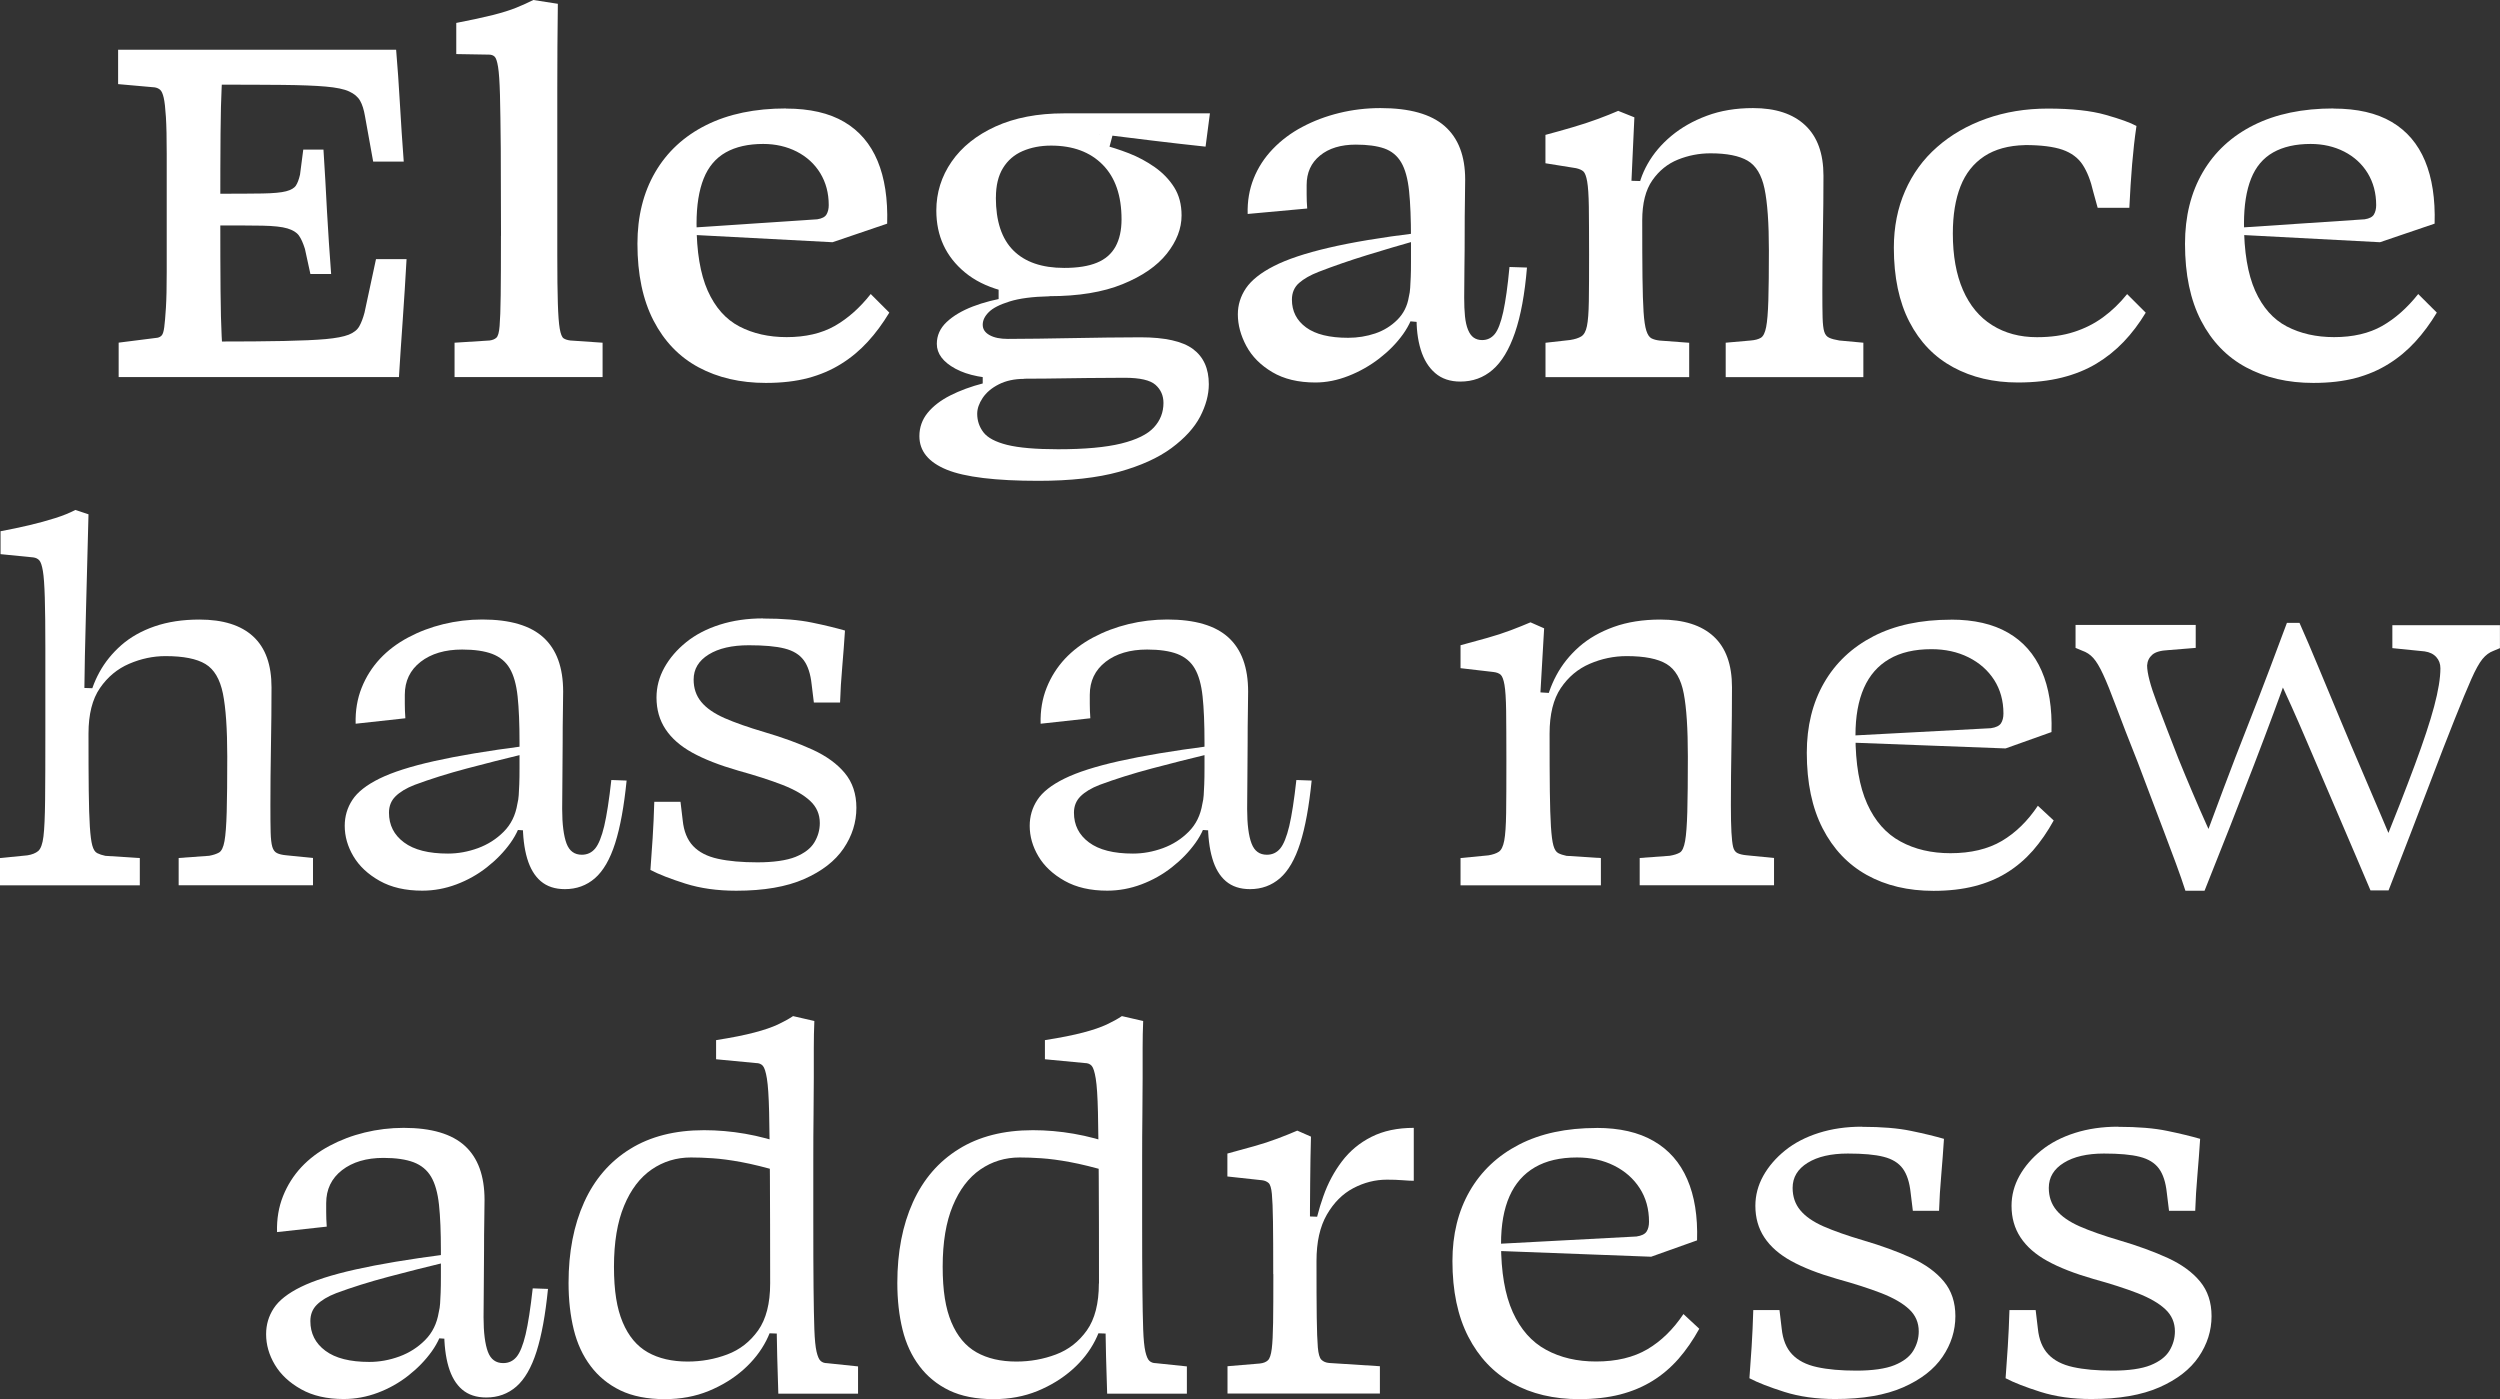 <svg width="327" height="183" viewBox="0 0 327 183" fill="none" xmlns="http://www.w3.org/2000/svg">
<rect x="0" y="0" width="327" height="183" fill="#333333" stroke="none"/>
<g clip-path="url(#clip0_11197_203)">
<path d="M29.24 49.1L28.237 44.673C31.857 44.673 34.819 44.65 37.131 44.601C39.443 44.553 41.265 44.473 42.598 44.353C43.93 44.233 44.934 44.04 45.6 43.783C46.266 43.519 46.732 43.15 46.997 42.677C47.262 42.204 47.487 41.61 47.679 40.889L49.18 33.896H53.178C53.034 36.51 52.865 39.157 52.68 41.819C52.488 44.481 52.327 46.983 52.183 49.316H15.521V44.818L20.594 44.176C20.835 44.128 21.02 44.024 21.164 43.856C21.309 43.687 21.413 43.334 21.485 42.789C21.558 42.244 21.63 41.394 21.702 40.255C21.774 39.116 21.807 37.545 21.807 35.548V20.136C21.807 18.091 21.774 16.487 21.702 15.316C21.63 14.153 21.534 13.303 21.413 12.782C21.293 12.261 21.14 11.916 20.948 11.748C20.755 11.579 20.522 11.475 20.233 11.427L15.449 11.002V6.503H51.813C52.006 8.741 52.167 11.106 52.311 13.608C52.456 16.102 52.616 18.62 52.809 21.138H48.811L47.743 15.212C47.599 14.354 47.39 13.68 47.101 13.175C46.812 12.67 46.339 12.269 45.672 11.964C45.006 11.652 43.978 11.443 42.598 11.323C41.217 11.203 39.339 11.13 36.955 11.106C34.57 11.082 31.568 11.074 27.956 11.074L29.24 6.72C29.192 7.241 29.16 7.827 29.136 8.468C29.112 9.11 29.064 10.112 28.991 11.467C28.919 12.822 28.871 14.819 28.847 17.465C28.823 20.104 28.815 23.688 28.815 28.203C28.815 32.244 28.823 35.532 28.847 38.05C28.871 40.576 28.919 42.532 28.991 43.936C29.064 45.339 29.12 46.414 29.168 47.151C29.216 47.889 29.24 48.547 29.24 49.116V49.1ZM28.381 29.478V25.34C30.902 25.34 32.885 25.332 34.313 25.308C35.742 25.284 36.778 25.188 37.42 25.019C38.062 24.851 38.488 24.602 38.705 24.273C38.921 23.945 39.098 23.463 39.242 22.846L39.668 19.566H42.309C42.405 20.945 42.485 22.317 42.558 23.672C42.63 25.027 42.702 26.374 42.774 27.706C42.847 29.037 42.927 30.392 43.023 31.771C43.12 33.15 43.216 34.505 43.312 35.837H40.599L39.885 32.557C39.644 31.795 39.387 31.21 39.098 30.809C38.809 30.408 38.311 30.095 37.597 29.879C36.882 29.662 35.798 29.55 34.346 29.518C32.893 29.494 30.902 29.486 28.381 29.486V29.478Z" fill="white"/>
<path d="M65.532 30.833C65.532 26.174 65.516 22.349 65.5 19.382C65.476 16.407 65.436 14.073 65.396 12.389C65.348 10.697 65.267 9.486 65.147 8.749C65.027 8.011 64.874 7.562 64.681 7.393C64.489 7.225 64.256 7.145 63.967 7.145L59.68 7.073V2.999C61.631 2.622 63.228 2.277 64.465 1.965C65.701 1.652 66.728 1.331 67.539 1.002C68.35 0.674 69.088 0.337 69.755 0L72.966 0.497C72.918 4.258 72.894 7.947 72.894 11.555V33.327C72.894 36.037 72.918 38.154 72.966 39.678C73.014 41.201 73.094 42.308 73.215 42.998C73.335 43.687 73.504 44.104 73.712 44.248C73.929 44.393 74.226 44.489 74.603 44.537L78.818 44.826V49.324H59.456V44.826L64.031 44.537C64.409 44.489 64.713 44.369 64.922 44.176C65.139 43.984 65.284 43.479 65.348 42.645C65.42 41.811 65.468 40.471 65.492 38.611C65.516 36.759 65.524 34.161 65.524 30.833H65.532Z" fill="white"/>
<path d="M102.82 14.202C105.919 14.202 108.455 14.787 110.43 15.95C112.405 17.113 113.858 18.82 114.789 21.05C115.72 23.287 116.138 26.021 116.041 29.253L108.897 31.683L89.824 30.68V29.823L106.898 28.684C107.516 28.587 107.926 28.371 108.11 28.042C108.303 27.713 108.399 27.305 108.399 26.831C108.399 25.26 108.03 23.872 107.291 22.654C106.553 21.443 105.525 20.505 104.217 19.831C102.908 19.165 101.439 18.828 99.826 18.828C97.875 18.828 96.237 19.197 94.929 19.935C93.621 20.673 92.657 21.811 92.039 23.359C91.421 24.907 91.108 26.872 91.108 29.245C91.108 32.91 91.598 35.837 92.569 38.026C93.548 40.215 94.929 41.771 96.711 42.701C98.501 43.631 100.556 44.096 102.892 44.096C105.365 44.096 107.468 43.607 109.178 42.637C110.896 41.658 112.461 40.271 113.89 38.459L116.322 40.889C115.463 42.316 114.524 43.591 113.497 44.706C112.469 45.828 111.321 46.791 110.029 47.592C108.744 48.402 107.299 49.02 105.71 49.445C104.112 49.87 102.266 50.086 100.171 50.086C96.84 50.086 93.909 49.405 91.381 48.05C88.852 46.694 86.894 44.657 85.489 41.947C84.084 39.237 83.377 35.885 83.377 31.883C83.377 28.315 84.148 25.195 85.697 22.533C87.247 19.871 89.47 17.81 92.376 16.359C95.282 14.907 98.758 14.185 102.804 14.185L102.82 14.202Z" fill="white"/>
<path d="M137.114 38.395L137.258 38.756C135.067 38.804 133.325 39.028 132.04 39.437C130.756 39.838 129.849 40.303 129.327 40.833C128.805 41.354 128.54 41.899 128.54 42.476C128.54 43.054 128.837 43.503 129.431 43.832C130.025 44.168 130.828 44.329 131.823 44.329C133.011 44.329 134.336 44.321 135.789 44.297C137.242 44.273 138.727 44.249 140.252 44.224C141.778 44.2 143.303 44.176 144.828 44.152C146.353 44.128 147.806 44.12 149.187 44.12C152.374 44.12 154.662 44.633 156.042 45.652C157.423 46.678 158.113 48.21 158.113 50.255C158.113 51.634 157.728 53.045 156.974 54.505C156.211 55.956 154.959 57.328 153.225 58.611C151.483 59.894 149.203 60.928 146.369 61.714C143.536 62.5 140.019 62.893 135.829 62.893C130.21 62.893 126.204 62.404 123.828 61.433C121.444 60.455 120.256 58.995 120.256 57.047C120.256 55.908 120.617 54.89 121.323 54.016C122.038 53.134 123.025 52.372 124.286 51.73C125.546 51.089 126.999 50.551 128.645 50.127C130.29 49.702 131.992 49.341 133.75 49.06L133.967 49.557C132.682 49.557 131.575 49.798 130.643 50.271C129.712 50.744 129.014 51.337 128.532 52.051C128.059 52.765 127.818 53.454 127.818 54.12C127.818 55.026 128.091 55.836 128.636 56.55C129.182 57.263 130.218 57.809 131.743 58.194C133.268 58.57 135.484 58.763 138.39 58.763C141.866 58.763 144.619 58.514 146.642 58.017C148.665 57.52 150.094 56.814 150.929 55.908C151.764 55.002 152.181 53.935 152.181 52.701C152.181 51.746 151.836 50.96 151.146 50.343C150.455 49.725 149.107 49.413 147.108 49.413C145.679 49.413 144.057 49.421 142.251 49.445C140.445 49.469 138.631 49.493 136.825 49.517C135.018 49.541 133.349 49.549 131.823 49.549C128.869 49.549 126.581 49.108 124.968 48.226C123.346 47.344 122.536 46.261 122.536 44.978C122.536 43.888 122.961 42.934 123.82 42.124C124.679 41.314 125.819 40.64 127.248 40.087C128.677 39.541 130.25 39.133 131.96 38.876C133.678 38.611 135.388 38.459 137.106 38.411L137.114 38.395ZM143.833 17.554L145.615 17.337L144.972 19.767L144.114 18.909C145.253 19.198 146.433 19.574 147.654 20.047C148.866 20.521 149.998 21.13 151.049 21.868C152.093 22.605 152.944 23.488 153.586 24.506C154.228 25.532 154.549 26.751 154.549 28.179C154.549 29.895 153.907 31.555 152.623 33.175C151.338 34.794 149.404 36.125 146.835 37.168C144.266 38.218 141.071 38.74 137.258 38.74C132.401 38.74 128.717 37.705 126.22 35.636C123.716 33.567 122.471 30.865 122.471 27.537C122.471 25.204 123.138 23.079 124.47 21.146C125.803 19.221 127.721 17.682 130.218 16.543C132.722 15.405 135.709 14.827 139.185 14.827H158.258L157.688 19.181C155.448 18.941 153.152 18.684 150.792 18.396C148.432 18.107 146.112 17.826 143.825 17.538L143.833 17.554ZM128.54 50.455V48.739L133.044 48.667V49.309L128.54 50.447V50.455ZM130.258 25.837C130.258 28.932 131.021 31.234 132.546 32.758C134.071 34.281 136.287 35.043 139.193 35.043C140.959 35.043 142.38 34.818 143.479 34.361C144.579 33.912 145.382 33.206 145.912 32.252C146.433 31.298 146.698 30.111 146.698 28.684C146.698 25.589 145.88 23.215 144.234 21.547C142.588 19.879 140.341 19.045 137.483 19.045C136.102 19.045 134.866 19.286 133.766 19.759C132.666 20.232 131.815 20.97 131.197 21.972C130.579 22.974 130.266 24.257 130.266 25.829L130.258 25.837ZM130.619 39.469V37.04L135.331 37.753V38.684L130.619 39.469Z" fill="white"/>
<path d="M185.27 41.177L186.202 42.18L183.697 41.963L185.126 40.039C184.885 41.322 184.347 42.548 183.52 43.711C182.686 44.874 181.65 45.932 180.414 46.887C179.178 47.841 177.829 48.603 176.376 49.172C174.923 49.742 173.486 50.03 172.057 50.03C169.818 50.03 167.939 49.581 166.414 48.675C164.889 47.769 163.757 46.63 163.018 45.251C162.28 43.872 161.91 42.492 161.91 41.113C161.91 39.878 162.272 38.731 162.978 37.689C163.693 36.647 164.905 35.676 166.623 34.802C168.34 33.92 170.717 33.126 173.767 32.413C176.818 31.699 180.647 31.057 185.27 30.488L185.415 31.418C183.223 32.036 181.008 32.693 178.768 33.383C176.529 34.072 174.433 34.802 172.483 35.556C171.383 35.981 170.532 36.47 169.914 37.016C169.296 37.561 168.983 38.291 168.983 39.189C168.983 40.712 169.601 41.923 170.837 42.829C172.073 43.735 173.912 44.184 176.336 44.184C177.572 44.184 178.752 43.992 179.876 43.615C180.992 43.238 181.963 42.637 182.774 41.827C183.585 41.017 184.082 40.023 184.275 38.828C184.371 38.451 184.428 38.058 184.452 37.649C184.476 37.248 184.5 36.783 184.524 36.254C184.548 35.732 184.556 35.067 184.556 34.257V31.186C184.556 28.668 184.476 26.591 184.307 24.979C184.139 23.359 183.793 22.116 183.272 21.234C182.75 20.352 182.011 19.751 181.056 19.414C180.101 19.085 178.865 18.917 177.339 18.917C175.389 18.917 173.823 19.39 172.659 20.344C171.487 21.298 170.909 22.581 170.909 24.201V25.452C170.909 26.046 170.933 26.655 170.982 27.273L163.195 27.986C163.147 26.318 163.412 24.771 163.982 23.343C164.551 21.916 165.386 20.633 166.486 19.486C167.578 18.347 168.87 17.377 170.347 16.599C171.824 15.813 173.43 15.204 175.172 14.779C176.906 14.354 178.704 14.137 180.566 14.137C184.379 14.137 187.173 14.923 188.963 16.495C190.753 18.067 191.644 20.4 191.644 23.488C191.644 24.105 191.628 25.043 191.612 26.31C191.588 27.569 191.58 28.965 191.58 30.488C191.58 32.012 191.572 33.511 191.548 34.987C191.524 36.462 191.516 37.769 191.516 38.916C191.516 39.87 191.548 40.688 191.62 41.378C191.692 42.067 191.821 42.653 192.014 43.126C192.206 43.599 192.455 43.944 192.76 44.16C193.073 44.377 193.434 44.481 193.868 44.481C194.534 44.481 195.08 44.217 195.514 43.695C195.939 43.174 196.308 42.212 196.621 40.808C196.926 39.405 197.207 37.441 197.44 34.922L199.728 34.995C199.439 38.467 198.917 41.314 198.155 43.527C197.392 45.74 196.413 47.36 195.225 48.378C194.036 49.405 192.632 49.91 191.01 49.91C189.678 49.91 188.578 49.541 187.727 48.803C186.868 48.066 186.234 47.047 185.832 45.732C185.431 44.425 185.246 42.909 185.295 41.201L185.27 41.177Z" fill="white"/>
<path d="M211.633 14.49L213.776 15.348L213.278 26.198L212.853 23.632L215.358 23.704L214.145 25.556C214.29 24.177 214.739 22.806 215.502 21.451C216.265 20.096 217.3 18.869 218.609 17.778C219.917 16.688 221.466 15.805 223.257 15.14C225.039 14.474 227.054 14.137 229.293 14.137C232.247 14.137 234.519 14.883 236.117 16.383C237.714 17.882 238.509 20.079 238.509 22.982C238.509 25.364 238.485 27.858 238.437 30.48C238.388 33.094 238.364 35.62 238.364 38.042C238.364 39.517 238.372 40.68 238.396 41.538C238.421 42.396 238.493 43.014 238.613 43.391C238.734 43.775 238.942 44.032 239.255 44.176C239.56 44.321 240.002 44.441 240.58 44.537L243.727 44.826V49.325H225.721V44.826L229.004 44.537C229.574 44.489 230.016 44.369 230.329 44.176C230.634 43.984 230.867 43.527 231.011 42.781C231.156 42.043 231.252 40.881 231.3 39.285C231.348 37.689 231.372 35.516 231.372 32.757C231.372 29.189 231.18 26.503 230.802 24.69C230.425 22.886 229.687 21.659 228.587 21.018C227.487 20.376 225.874 20.055 223.73 20.055C222.253 20.055 220.84 20.328 219.484 20.873C218.127 21.419 217.003 22.325 216.128 23.584C215.245 24.843 214.804 26.591 214.804 28.828C214.804 31.827 214.812 34.297 214.836 36.254C214.86 38.202 214.908 39.726 214.98 40.824C215.053 41.923 215.173 42.725 215.341 43.254C215.51 43.775 215.735 44.112 216.016 44.257C216.305 44.401 216.658 44.497 217.083 44.545L220.945 44.834V49.333H202.152V44.834L205.363 44.473C205.981 44.377 206.471 44.224 206.824 44.008C207.178 43.791 207.434 43.342 207.571 42.653C207.715 41.963 207.796 40.881 207.82 39.405C207.844 37.93 207.852 35.885 207.852 33.271C207.852 30.656 207.836 28.523 207.82 27.024C207.796 25.524 207.723 24.434 207.603 23.744C207.483 23.055 207.314 22.613 207.105 22.421C206.889 22.229 206.567 22.092 206.142 21.996L202.144 21.355V17.642C203.381 17.313 204.577 16.976 205.717 16.639C206.856 16.311 207.94 15.95 208.968 15.573C209.995 15.196 210.886 14.835 211.649 14.506L211.633 14.49Z" fill="white"/>
<path d="M264.863 18.981C262.72 19.029 260.946 19.518 259.541 20.44C258.136 21.371 257.1 22.678 256.434 24.37C255.768 26.062 255.431 28.114 255.431 30.544C255.431 33.447 255.872 35.909 256.755 37.93C257.638 39.95 258.907 41.49 260.576 42.532C262.246 43.583 264.197 44.104 266.436 44.104C268.243 44.104 269.856 43.88 271.261 43.423C272.666 42.974 273.942 42.332 275.082 41.498C276.222 40.664 277.274 39.654 278.229 38.467L280.661 40.897C279.802 42.324 278.839 43.599 277.771 44.714C276.696 45.836 275.507 46.783 274.199 47.568C272.891 48.354 271.389 48.964 269.696 49.389C268.002 49.814 266.083 50.03 263.94 50.03C260.753 50.03 257.927 49.365 255.471 48.033C253.014 46.702 251.112 44.73 249.755 42.108C248.399 39.493 247.716 36.254 247.716 32.405C247.716 29.694 248.206 27.216 249.185 24.979C250.165 22.742 251.553 20.825 253.368 19.238C255.174 17.642 257.317 16.407 259.798 15.525C262.27 14.643 264.967 14.202 267.873 14.202C270.972 14.202 273.485 14.474 275.411 15.02C277.338 15.565 278.686 16.054 279.449 16.479C279.208 18.099 279.024 19.775 278.879 21.507C278.735 23.247 278.614 25.131 278.518 27.184H274.376L273.806 25.115C273.469 23.64 273.003 22.453 272.409 21.547C271.815 20.641 270.932 19.991 269.768 19.582C268.596 19.181 266.966 18.973 264.871 18.973L264.863 18.981Z" fill="white"/>
<path d="M305.225 14.202C308.324 14.202 310.861 14.787 312.835 15.95C314.81 17.113 316.263 18.82 317.194 21.05C318.126 23.287 318.543 26.021 318.447 29.253L311.302 31.683L292.229 30.68V29.823L309.303 28.684C309.921 28.587 310.331 28.371 310.515 28.042C310.708 27.713 310.804 27.305 310.804 26.831C310.804 25.26 310.435 23.872 309.697 22.654C308.958 21.443 307.931 20.505 306.622 19.831C305.314 19.165 303.845 18.828 302.231 18.828C300.28 18.828 298.643 19.197 297.334 19.935C296.026 20.673 295.063 21.811 294.444 23.359C293.826 24.907 293.513 26.872 293.513 29.245C293.513 32.91 294.003 35.837 294.974 38.026C295.954 40.215 297.334 41.771 299.116 42.701C300.907 43.631 302.962 44.096 305.298 44.096C307.77 44.096 309.873 43.607 311.583 42.637C313.301 41.658 314.866 40.271 316.303 38.459L318.736 40.889C317.877 42.316 316.937 43.591 315.91 44.706C314.882 45.828 313.735 46.791 312.442 47.592C311.158 48.402 309.713 49.02 308.123 49.445C306.526 49.87 304.679 50.086 302.584 50.086C299.253 50.086 296.323 49.405 293.794 48.05C291.266 46.694 289.307 44.657 287.902 41.947C286.497 39.237 285.799 35.885 285.799 31.883C285.799 28.315 286.569 25.195 288.119 22.533C289.668 19.871 291.892 17.81 294.798 16.359C297.704 14.907 301.179 14.185 305.225 14.185V14.202Z" fill="white"/>
<path d="M4.359 72.908L0.072 72.483V69.484C1.357 69.243 2.609 68.987 3.821 68.698C5.033 68.409 6.165 68.105 7.217 67.768C8.26 67.439 9.143 67.078 9.858 66.701L11.576 67.271C11.479 71.264 11.375 75.37 11.255 79.58C11.134 83.79 11.054 87.944 11.006 92.033L10.436 89.964L12.579 90.037L11.576 91.961C11.816 90.582 12.29 89.235 13.005 87.927C13.719 86.62 14.674 85.442 15.862 84.391C17.05 83.349 18.503 82.523 20.221 81.929C21.939 81.336 23.89 81.039 26.081 81.039C29.18 81.039 31.524 81.777 33.121 83.252C34.719 84.728 35.514 86.941 35.514 89.892C35.514 92.322 35.49 94.888 35.441 97.598C35.393 100.309 35.369 102.883 35.369 105.305C35.369 106.828 35.377 108.015 35.401 108.873C35.425 109.731 35.498 110.356 35.618 110.765C35.738 111.166 35.939 111.447 36.228 111.583C36.517 111.728 36.918 111.824 37.44 111.872L40.94 112.225V115.793H23.368V112.225L27.366 111.936C27.887 111.84 28.321 111.696 28.65 111.511C28.979 111.319 29.22 110.822 29.365 110.012C29.509 109.202 29.605 107.935 29.654 106.195C29.702 104.455 29.726 102.041 29.726 98.954C29.726 95.337 29.533 92.587 29.156 90.71C28.77 88.834 28.016 87.543 26.868 86.853C25.728 86.163 23.986 85.819 21.65 85.819C20.029 85.819 18.447 86.155 16.898 86.821C15.349 87.487 14.072 88.545 13.077 89.996C12.073 91.448 11.576 93.436 11.576 95.954C11.576 99.002 11.584 101.512 11.608 103.484C11.632 105.457 11.68 107.005 11.752 108.127C11.825 109.242 11.929 110.068 12.073 110.589C12.218 111.11 12.427 111.447 12.716 111.591C13.005 111.736 13.358 111.856 13.783 111.944L18.287 112.233V115.801H0V112.233L3.572 111.88C4.19 111.784 4.664 111.591 5.001 111.311C5.33 111.022 5.563 110.397 5.683 109.418C5.804 108.44 5.876 106.852 5.9 104.639C5.924 102.426 5.932 99.371 5.932 95.465V84.728C5.932 81.945 5.908 79.756 5.86 78.16C5.812 76.565 5.732 75.41 5.611 74.696C5.491 73.983 5.338 73.517 5.146 73.301C4.953 73.085 4.696 72.956 4.359 72.908Z" fill="white"/>
<path d="M68.37 107.518L69.157 108.656L67.013 108.512L68.37 106.588C68.129 107.871 67.591 109.098 66.765 110.26C65.93 111.423 64.91 112.481 63.69 113.436C62.478 114.39 61.145 115.136 59.692 115.681C58.239 116.226 56.754 116.499 55.229 116.499C53.038 116.499 51.183 116.074 49.658 115.216C48.133 114.358 46.993 113.291 46.23 112.008C45.468 110.725 45.09 109.394 45.09 108.015C45.09 106.78 45.42 105.649 46.094 104.623C46.76 103.605 47.94 102.674 49.634 101.84C51.328 101.006 53.704 100.245 56.779 99.555C59.853 98.865 63.77 98.208 68.531 97.59L68.675 98.593C66.106 99.21 63.57 99.852 61.065 100.517C58.561 101.183 56.289 101.897 54.242 102.658C53.142 103.083 52.315 103.588 51.737 104.158C51.159 104.727 50.878 105.441 50.878 106.299C50.878 107.919 51.529 109.21 52.845 110.188C54.154 111.166 56.072 111.648 58.593 111.648C59.925 111.648 61.234 111.407 62.526 110.934C63.81 110.461 64.934 109.747 65.882 108.793C66.837 107.839 67.431 106.628 67.672 105.152C67.768 104.775 67.824 104.39 67.848 104.014C67.873 103.637 67.897 103.155 67.921 102.586C67.945 102.017 67.953 101.303 67.953 100.445V97.093C67.953 94.663 67.873 92.667 67.704 91.095C67.535 89.523 67.19 88.304 66.668 87.422C66.147 86.54 65.384 85.915 64.38 85.53C63.377 85.153 62.069 84.96 60.447 84.96C58.207 84.96 56.401 85.498 55.02 86.564C53.64 87.639 52.949 89.074 52.949 90.879V92.057C52.949 92.651 52.973 93.284 53.022 93.95L46.519 94.663C46.471 92.947 46.736 91.384 47.306 89.956C47.876 88.529 48.679 87.27 49.698 86.171C50.718 85.081 51.946 84.151 53.375 83.389C54.804 82.627 56.337 82.042 57.983 81.641C59.628 81.24 61.33 81.031 63.088 81.031C66.709 81.031 69.374 81.817 71.091 83.389C72.809 84.96 73.66 87.318 73.66 90.454C73.66 91.023 73.644 91.913 73.628 93.132C73.604 94.343 73.596 95.69 73.596 97.165C73.596 98.641 73.58 100.14 73.564 101.664C73.54 103.188 73.532 104.567 73.532 105.802C73.532 106.804 73.58 107.678 73.676 108.44C73.773 109.202 73.917 109.835 74.102 110.332C74.294 110.83 74.551 111.198 74.888 111.439C75.218 111.68 75.627 111.8 76.101 111.8C76.815 111.8 77.401 111.527 77.851 110.982C78.3 110.437 78.694 109.458 79.031 108.055C79.36 106.652 79.673 104.639 79.962 102.025L81.961 102.097C81.624 105.473 81.126 108.207 80.46 110.3C79.793 112.393 78.91 113.917 77.819 114.871C76.719 115.825 75.41 116.299 73.885 116.299C72.601 116.299 71.549 115.954 70.738 115.264C69.927 114.574 69.334 113.572 68.948 112.265C68.563 110.958 68.378 109.378 68.378 107.518H68.37Z" fill="white"/>
<path d="M99.806 80.903C102.375 80.903 104.518 81.079 106.236 81.44C107.954 81.793 109.383 82.146 110.523 82.475C110.426 83.998 110.306 85.57 110.169 87.182C110.025 88.802 109.929 90.373 109.88 91.889H106.453L106.164 89.531C106.019 88.152 105.674 87.094 105.128 86.356C104.582 85.618 103.747 85.105 102.623 84.824C101.5 84.536 99.942 84.399 97.944 84.399C95.752 84.399 94.002 84.8 92.694 85.61C91.385 86.42 90.727 87.511 90.727 88.89C90.727 90.028 91.056 91.007 91.73 91.817C92.396 92.627 93.408 93.324 94.765 93.926C96.121 94.519 97.847 95.129 99.942 95.746C102.375 96.46 104.494 97.238 106.3 98.064C108.106 98.897 109.511 99.916 110.515 101.135C111.518 102.354 112.016 103.861 112.016 105.665C112.016 107.566 111.454 109.338 110.338 110.982C109.222 112.626 107.504 113.957 105.192 114.975C102.88 115.994 99.918 116.507 96.298 116.507C93.817 116.507 91.61 116.194 89.651 115.577C87.7 114.959 86.175 114.366 85.075 113.789C85.172 112.554 85.268 111.174 85.364 109.651C85.461 108.127 85.533 106.531 85.581 104.872H89.009L89.298 107.301C89.442 108.729 89.892 109.843 90.654 110.653C91.417 111.463 92.501 112.024 93.906 112.329C95.31 112.642 97.036 112.794 99.083 112.794C101.13 112.794 102.88 112.554 104.052 112.081C105.216 111.607 106.043 110.974 106.517 110.188C106.99 109.402 107.231 108.56 107.231 107.654C107.231 106.515 106.814 105.545 105.979 104.767C105.144 103.981 103.932 103.284 102.334 102.658C100.737 102.041 98.818 101.423 96.587 100.806C94.106 100.092 92.099 99.306 90.55 98.448C89.001 97.59 87.837 96.572 87.05 95.377C86.263 94.19 85.87 92.811 85.87 91.239C85.87 89.86 86.215 88.553 86.906 87.31C87.596 86.075 88.551 84.969 89.763 83.99C90.976 83.012 92.445 82.25 94.154 81.705C95.872 81.16 97.751 80.887 99.798 80.887L99.806 80.903Z" fill="white"/>
<path d="M157.965 107.518L158.752 108.656L156.608 108.512L157.965 106.588C157.724 107.871 157.194 109.098 156.36 110.26C155.525 111.423 154.505 112.481 153.285 113.436C152.073 114.39 150.74 115.136 149.287 115.681C147.834 116.226 146.341 116.499 144.824 116.499C142.633 116.499 140.778 116.074 139.253 115.216C137.728 114.358 136.588 113.291 135.825 112.008C135.063 110.725 134.685 109.394 134.685 108.015C134.685 106.78 135.014 105.649 135.689 104.623C136.355 103.605 137.535 102.674 139.229 101.84C140.923 101.006 143.299 100.245 146.373 99.555C149.448 98.865 153.365 98.208 158.126 97.59L158.27 98.593C155.701 99.21 153.165 99.852 150.66 100.517C148.155 101.183 145.884 101.897 143.837 102.658C142.737 103.083 141.91 103.588 141.332 104.158C140.762 104.727 140.473 105.441 140.473 106.299C140.473 107.919 141.123 109.21 142.44 110.188C143.748 111.166 145.667 111.648 148.188 111.648C149.52 111.648 150.829 111.407 152.121 110.934C153.405 110.461 154.529 109.747 155.477 108.793C156.432 107.839 157.026 106.628 157.267 105.152C157.363 104.775 157.419 104.39 157.443 104.014C157.467 103.637 157.491 103.155 157.515 102.586C157.54 102.017 157.548 101.303 157.548 100.445V97.093C157.548 94.663 157.467 92.667 157.299 91.095C157.13 89.523 156.785 88.304 156.263 87.422C155.741 86.54 154.979 85.915 153.975 85.53C152.972 85.153 151.663 84.96 150.042 84.96C147.802 84.96 145.996 85.498 144.615 86.564C143.235 87.639 142.544 89.074 142.544 90.879V92.057C142.544 92.651 142.568 93.284 142.616 93.95L136.114 94.663C136.066 92.947 136.331 91.384 136.901 89.956C137.471 88.529 138.274 87.27 139.293 86.171C140.321 85.081 141.541 84.151 142.97 83.389C144.399 82.627 145.932 82.042 147.577 81.641C149.223 81.24 150.925 81.031 152.683 81.031C156.303 81.031 158.968 81.817 160.686 83.389C162.404 84.96 163.255 87.318 163.255 90.454C163.255 91.023 163.247 91.913 163.223 93.132C163.199 94.343 163.191 95.69 163.191 97.165C163.191 98.641 163.175 100.14 163.159 101.664C163.135 103.188 163.127 104.567 163.127 105.802C163.127 106.804 163.175 107.678 163.271 108.44C163.368 109.202 163.512 109.835 163.705 110.332C163.897 110.83 164.154 111.198 164.491 111.439C164.821 111.68 165.23 111.8 165.704 111.8C166.418 111.8 167.004 111.527 167.454 110.982C167.903 110.437 168.296 109.458 168.634 108.055C168.963 106.652 169.276 104.639 169.565 102.025L171.564 102.097C171.226 105.473 170.729 108.207 170.062 110.3C169.396 112.393 168.513 113.917 167.421 114.871C166.322 115.825 165.013 116.299 163.496 116.299C162.212 116.299 161.16 115.954 160.349 115.264C159.538 114.574 158.944 113.572 158.567 112.265C158.182 110.958 157.997 109.378 157.997 107.518H157.965Z" fill="white"/>
<path d="M200.19 81.4L201.972 82.186L201.33 93.316L200.968 90.534L203.328 90.678L202.116 92.53C202.357 91.103 202.839 89.7 203.577 88.32C204.316 86.941 205.303 85.706 206.539 84.608C207.776 83.517 209.293 82.643 211.075 82.002C212.857 81.36 214.896 81.039 217.184 81.039C220.234 81.039 222.554 81.777 224.152 83.252C225.749 84.728 226.544 86.941 226.544 89.892C226.544 92.322 226.52 94.888 226.472 97.598C226.424 100.309 226.399 102.883 226.399 105.305C226.399 106.828 226.424 108.015 226.472 108.873C226.52 109.731 226.592 110.357 226.688 110.765C226.785 111.166 226.977 111.447 227.258 111.583C227.547 111.728 227.949 111.824 228.471 111.872L232.043 112.225V115.793H214.471V112.225L218.404 111.936C218.974 111.84 219.416 111.696 219.729 111.511C220.042 111.319 220.266 110.822 220.411 110.012C220.555 109.202 220.652 107.935 220.7 106.195C220.748 104.455 220.772 102.041 220.772 98.954C220.772 95.337 220.596 92.587 220.234 90.71C219.881 88.834 219.127 87.543 217.987 86.853C216.847 86.163 215.105 85.819 212.769 85.819C211.099 85.819 209.494 86.155 207.944 86.821C206.395 87.487 205.135 88.545 204.155 89.996C203.176 91.448 202.686 93.437 202.686 95.954C202.686 99.002 202.694 101.512 202.718 103.484C202.742 105.457 202.791 107.005 202.863 108.127C202.935 109.242 203.039 110.068 203.184 110.589C203.328 111.11 203.545 111.447 203.826 111.591C204.107 111.736 204.468 111.856 204.894 111.944L209.397 112.233V115.801H191.038V112.233L194.683 111.88C195.253 111.784 195.71 111.632 196.039 111.415C196.369 111.199 196.609 110.717 196.754 109.956C196.898 109.194 196.979 107.991 197.003 106.355C197.027 104.711 197.035 102.418 197.035 99.467C197.035 96.708 197.019 94.543 197.003 92.972C196.979 91.4 196.906 90.269 196.786 89.579C196.666 88.89 196.497 88.449 196.288 88.256C196.072 88.064 195.75 87.944 195.325 87.895L191.038 87.398V84.399C192.275 84.07 193.447 83.75 194.538 83.437C195.63 83.132 196.658 82.796 197.613 82.435C198.568 82.074 199.419 81.729 200.19 81.4Z" fill="white"/>
<path d="M255.194 81.047C258.196 81.047 260.685 81.617 262.66 82.763C264.634 83.902 266.103 85.57 267.051 87.759C268.006 89.948 268.431 92.611 268.335 95.754L262.331 97.895L241.539 97.109V96.251L260.404 95.249C261.07 95.153 261.512 94.936 261.728 94.607C261.945 94.279 262.05 93.846 262.05 93.324C262.05 91.656 261.64 90.197 260.837 88.938C260.027 87.679 258.911 86.693 257.482 85.979C256.053 85.265 254.431 84.912 252.625 84.912C250.434 84.912 248.595 85.338 247.126 86.195C245.649 87.053 244.542 88.312 243.803 89.98C243.065 91.648 242.695 93.717 242.695 96.187C242.695 99.9 243.209 102.883 244.229 105.144C245.248 107.406 246.701 109.049 248.587 110.068C250.466 111.094 252.649 111.599 255.122 111.599C257.787 111.599 260.027 111.062 261.841 109.996C263.647 108.929 265.22 107.39 266.553 105.393L268.624 107.317C267.813 108.793 266.906 110.1 265.911 111.247C264.907 112.385 263.775 113.356 262.515 114.133C261.255 114.919 259.834 115.513 258.261 115.914C256.687 116.315 254.905 116.523 252.906 116.523C249.575 116.523 246.669 115.833 244.188 114.454C241.708 113.075 239.781 111.038 238.401 108.352C237.02 105.665 236.329 102.37 236.329 98.465C236.329 94.992 237.076 91.945 238.577 89.331C240.078 86.717 242.23 84.68 245.039 83.228C247.849 81.777 251.229 81.055 255.186 81.055L255.194 81.047Z" fill="white"/>
<path d="M299.353 87.823C298.254 90.967 296.744 95.04 294.818 100.06C292.891 105.08 290.732 110.565 288.356 116.507H285.851C285.514 115.465 285.104 114.262 284.599 112.907C284.093 111.551 283.563 110.124 282.993 108.625C282.423 107.125 281.853 105.617 281.275 104.094C280.705 102.57 280.16 101.119 279.63 99.74C278.442 96.74 277.494 94.319 276.804 92.458C276.114 90.606 275.544 89.187 275.086 88.208C274.637 87.23 274.203 86.516 273.802 86.067C273.4 85.618 272.911 85.297 272.341 85.105L271.482 84.744V81.745H287.2V84.744L283.627 85.033C282.624 85.081 281.926 85.281 281.516 85.642C281.107 86.003 280.882 86.46 280.842 87.038C280.842 88.04 281.267 89.668 282.126 91.929C282.985 94.19 283.908 96.604 284.912 99.17C285.53 100.694 286.148 102.177 286.766 103.629C287.384 105.08 287.978 106.451 288.556 107.734C289.126 109.017 289.648 110.164 290.13 111.158L287.77 111.375C288.773 108.665 289.793 105.914 290.844 103.132C291.888 100.349 292.939 97.623 293.991 94.96C295.034 92.298 296.006 89.796 296.881 87.471C297.764 85.137 298.51 83.14 299.129 81.472H300.774C301.537 83.189 302.372 85.137 303.279 87.326C304.186 89.515 305.125 91.777 306.104 94.11C307.076 96.444 308.031 98.689 308.962 100.854C309.893 103.019 310.72 104.968 311.459 106.708C312.197 108.448 312.783 109.835 313.209 110.886L311.491 111.247C313.257 106.868 314.71 103.148 315.85 100.076C316.99 97.005 317.841 94.447 318.386 92.402C318.932 90.357 319.205 88.689 319.205 87.406C319.205 86.837 319.029 86.348 318.667 85.947C318.306 85.546 317.8 85.297 317.134 85.201L312.92 84.776V81.777H326.992V84.776L326.133 85.137C325.611 85.329 325.13 85.682 324.704 86.204C324.279 86.725 323.789 87.607 323.243 88.842C322.697 90.077 321.967 91.825 321.068 94.086C320.161 96.347 319.021 99.299 317.64 102.939C316.259 106.58 314.517 111.086 312.422 116.467H310.062C309.628 115.465 308.986 113.957 308.135 111.936C307.276 109.916 306.289 107.606 305.173 105.016C304.057 102.426 302.877 99.675 301.641 96.772C300.405 93.87 299.137 91.039 297.852 88.281L299.353 87.856V87.823Z" fill="white"/>
<path d="M58.087 174.011L58.874 175.149L56.73 175.005L58.087 173.08C57.846 174.364 57.308 175.59 56.481 176.753C55.647 177.916 54.627 178.974 53.407 179.929C52.195 180.883 50.862 181.629 49.409 182.174C47.956 182.719 46.471 182.992 44.946 182.992C42.754 182.992 40.9 182.567 39.375 181.709C37.85 180.851 36.71 179.784 35.947 178.501C35.184 177.218 34.807 175.887 34.807 174.508C34.807 173.273 35.136 172.142 35.811 171.116C36.477 170.097 37.657 169.167 39.351 168.333C41.045 167.499 43.421 166.738 46.495 166.048C49.57 165.358 53.487 164.701 58.248 164.083L58.392 165.086C55.823 165.703 53.286 166.345 50.782 167.01C48.277 167.676 46.006 168.389 43.959 169.151C42.859 169.576 42.032 170.081 41.454 170.651C40.876 171.22 40.595 171.934 40.595 172.792C40.595 174.412 41.245 175.703 42.562 176.681C43.87 177.659 45.789 178.14 48.309 178.14C49.642 178.14 50.95 177.9 52.243 177.427C53.527 176.954 54.651 176.24 55.598 175.286C56.554 174.331 57.148 173.121 57.389 171.645C57.485 171.268 57.541 170.883 57.565 170.506C57.589 170.13 57.613 169.648 57.637 169.079C57.661 168.51 57.669 167.796 57.669 166.938V163.586C57.669 161.156 57.589 159.16 57.421 157.588C57.252 156.016 56.907 154.797 56.385 153.915C55.863 153.033 55.101 152.408 54.097 152.023C53.094 151.646 51.785 151.453 50.164 151.453C47.924 151.453 46.118 151.991 44.737 153.057C43.356 154.132 42.666 155.567 42.666 157.371V158.55C42.666 159.144 42.69 159.777 42.738 160.443L36.236 161.156C36.188 159.44 36.453 157.877 37.023 156.449C37.593 155.022 38.395 153.763 39.415 152.664C40.434 151.574 41.663 150.644 43.092 149.882C44.52 149.12 46.054 148.535 47.699 148.134C49.345 147.733 51.047 147.524 52.805 147.524C56.425 147.524 59.09 148.31 60.808 149.882C62.526 151.453 63.377 153.811 63.377 156.946C63.377 157.516 63.361 158.406 63.345 159.625C63.321 160.836 63.313 162.183 63.313 163.658C63.313 165.134 63.297 166.633 63.281 168.157C63.257 169.68 63.249 171.06 63.249 172.295C63.249 173.297 63.297 174.171 63.393 174.933C63.489 175.695 63.634 176.328 63.819 176.825C64.011 177.323 64.268 177.691 64.605 177.932C64.934 178.173 65.344 178.293 65.817 178.293C66.532 178.293 67.118 178.02 67.567 177.475C68.017 176.93 68.41 175.951 68.748 174.548C69.077 173.145 69.39 171.132 69.679 168.518L71.677 168.59C71.34 171.966 70.843 174.7 70.176 176.793C69.51 178.886 68.627 180.41 67.535 181.364C66.436 182.318 65.127 182.791 63.602 182.791C62.317 182.791 61.266 182.447 60.455 181.757C59.644 181.067 59.05 180.065 58.665 178.758C58.28 177.451 58.095 175.871 58.095 174.011H58.087Z" fill="white"/>
<path d="M100.737 167.868C100.737 162.207 100.721 157.564 100.705 153.955C100.681 150.339 100.641 147.508 100.601 145.463C100.552 143.419 100.456 141.959 100.312 141.077C100.167 140.195 99.99 139.642 99.774 139.401C99.557 139.161 99.26 139.048 98.883 139.048L93.665 138.551V136.049C95.76 135.72 97.438 135.384 98.698 135.047C99.958 134.718 100.97 134.365 101.732 134.012C102.495 133.652 103.161 133.291 103.731 132.906L106.517 133.547C106.469 134.686 106.445 135.865 106.445 137.084V141.013C106.445 142.416 106.429 144.012 106.412 145.792C106.388 147.572 106.38 149.601 106.38 151.854V159.529C106.38 163.145 106.388 166.104 106.412 168.414C106.437 170.723 106.469 172.543 106.517 173.874C106.565 175.206 106.661 176.184 106.806 176.801C106.95 177.419 107.127 177.828 107.344 178.012C107.56 178.205 107.833 178.301 108.162 178.301L112.232 178.726V182.294H101.805C101.757 180.771 101.708 179.151 101.66 177.443C101.612 175.727 101.588 173.73 101.588 171.445L102.013 174.444L100.015 174.372L101.371 171.164C101.323 172.543 100.946 173.939 100.231 175.342C99.517 176.745 98.513 178.02 97.229 179.159C95.945 180.298 94.427 181.228 92.694 181.942C90.951 182.655 89.041 183.008 86.946 183.008C84.658 183.008 82.731 182.623 81.158 181.869C79.585 181.108 78.284 180.049 77.265 178.694C76.237 177.339 75.499 175.743 75.049 173.915C74.6 172.086 74.367 170.049 74.367 167.812C74.367 163.771 75.049 160.25 76.406 157.251C77.762 154.252 79.761 151.935 82.41 150.291C85.059 148.647 88.278 147.829 92.091 147.829C93.849 147.829 95.64 147.981 97.454 148.294C99.26 148.607 101.171 149.112 103.169 149.826L102.029 153.25C100.079 152.68 98.385 152.263 96.956 151.999C95.527 151.734 94.291 151.574 93.239 151.502C92.188 151.429 91.24 151.397 90.382 151.397C88.479 151.397 86.761 151.919 85.236 152.969C83.711 154.02 82.507 155.599 81.632 157.716C80.749 159.833 80.307 162.488 80.307 165.671C80.307 168.855 80.684 171.14 81.447 172.952C82.21 174.765 83.301 176.072 84.73 176.882C86.159 177.691 87.901 178.092 89.948 178.092C91.754 178.092 93.488 177.78 95.126 177.162C96.771 176.545 98.112 175.494 99.164 174.019C100.207 172.543 100.737 170.499 100.737 167.884V167.868Z" fill="white"/>
<path d="M143.748 167.868C143.748 162.207 143.74 157.564 143.716 153.955C143.692 150.339 143.652 147.508 143.612 145.463C143.564 143.419 143.467 141.959 143.323 141.077C143.178 140.195 143.002 139.642 142.785 139.401C142.568 139.161 142.271 139.048 141.894 139.048L136.676 138.551V136.049C138.771 135.72 140.449 135.384 141.709 135.047C142.97 134.718 143.981 134.365 144.744 134.012C145.506 133.652 146.173 133.291 146.743 132.906L149.528 133.547C149.48 134.686 149.456 135.865 149.456 137.084V141.013C149.456 142.416 149.44 144.012 149.424 145.792C149.4 147.572 149.392 149.601 149.392 151.854V159.529C149.392 163.145 149.4 166.104 149.424 168.414C149.448 170.723 149.48 172.543 149.528 173.874C149.576 175.206 149.673 176.184 149.817 176.801C149.962 177.419 150.138 177.828 150.355 178.012C150.572 178.205 150.845 178.301 151.174 178.301L155.244 178.726V182.294H144.816C144.768 180.771 144.72 179.151 144.671 177.443C144.623 175.727 144.599 173.73 144.599 171.445L145.025 174.444L143.026 174.372L144.383 171.164C144.334 172.543 143.957 173.939 143.243 175.342C142.528 176.745 141.533 178.02 140.24 179.159C138.948 180.298 137.439 181.228 135.705 181.942C133.963 182.655 132.052 183.008 129.949 183.008C127.661 183.008 125.735 182.623 124.161 181.869C122.588 181.108 121.287 180.049 120.268 178.694C119.24 177.339 118.502 175.743 118.052 173.915C117.603 172.086 117.37 170.049 117.37 167.812C117.37 163.771 118.052 160.25 119.409 157.251C120.766 154.252 122.764 151.935 125.414 150.291C128.063 148.647 131.282 147.829 135.095 147.829C136.853 147.829 138.643 147.981 140.449 148.294C142.255 148.607 144.166 149.112 146.165 149.826L145.025 153.25C143.074 152.68 141.38 152.263 139.951 151.999C138.522 151.734 137.286 151.574 136.235 151.502C135.183 151.429 134.236 151.397 133.377 151.397C131.474 151.397 129.756 151.919 128.231 152.969C126.706 154.02 125.502 155.599 124.627 157.716C123.744 159.833 123.302 162.488 123.302 165.671C123.302 168.855 123.68 171.14 124.442 172.952C125.205 174.765 126.297 176.072 127.725 176.882C129.154 177.691 130.896 178.092 132.943 178.092C134.75 178.092 136.483 177.78 138.121 177.162C139.767 176.545 141.107 175.494 142.159 174.019C143.202 172.543 143.732 170.499 143.732 167.884L143.748 167.868Z" fill="white"/>
<path d="M166.538 166.657C166.538 163.706 166.53 161.413 166.506 159.769C166.482 158.125 166.434 156.93 166.362 156.169C166.29 155.407 166.145 154.934 165.936 154.741C165.72 154.549 165.447 154.428 165.118 154.38L160.542 153.883V150.884C161.778 150.555 162.95 150.235 164.042 149.922C165.134 149.617 166.161 149.28 167.116 148.919C168.072 148.559 168.923 148.214 169.685 147.885L171.475 148.671C171.427 150.483 171.387 152.488 171.371 154.701C171.347 156.914 171.339 159.16 171.339 161.445L170.624 159.087L172.623 159.16L171.764 161.654C172.053 159.897 172.487 158.165 173.089 156.481C173.683 154.789 174.494 153.266 175.521 151.911C176.549 150.555 177.833 149.481 179.382 148.703C180.932 147.917 182.778 147.524 184.921 147.524V154.445C184.536 154.445 184.054 154.42 183.452 154.372C182.858 154.324 182.176 154.3 181.413 154.3C179.888 154.3 178.427 154.669 177.022 155.407C175.618 156.145 174.462 157.299 173.554 158.871C172.647 160.443 172.198 162.463 172.198 164.933C172.198 168.077 172.206 170.538 172.23 172.319C172.254 174.107 172.302 175.414 172.374 176.248C172.447 177.082 172.599 177.619 172.84 177.852C173.081 178.092 173.41 178.237 173.843 178.277L180.49 178.702V182.27H160.558V178.702L164.772 178.349C165.246 178.301 165.607 178.156 165.848 177.924C166.089 177.691 166.249 177.186 166.346 176.424C166.442 175.663 166.498 174.524 166.522 173C166.546 171.477 166.554 169.36 166.554 166.649L166.538 166.657Z" fill="white"/>
<path d="M208.835 147.532C211.838 147.532 214.326 148.102 216.301 149.248C218.276 150.387 219.745 152.055 220.692 154.244C221.647 156.433 222.073 159.096 221.976 162.239L215.972 164.38L195.181 163.594V162.736L214.045 161.734C214.711 161.638 215.153 161.421 215.37 161.092C215.586 160.763 215.691 160.33 215.691 159.809C215.691 158.141 215.289 156.682 214.479 155.423C213.668 154.164 212.552 153.178 211.123 152.464C209.694 151.75 208.073 151.397 206.266 151.397C204.075 151.397 202.245 151.822 200.768 152.68C199.291 153.538 198.183 154.797 197.444 156.465C196.706 158.133 196.336 160.202 196.336 162.672C196.336 166.385 196.85 169.368 197.87 171.629C198.897 173.89 200.342 175.534 202.229 176.553C204.107 177.579 206.291 178.084 208.763 178.084C211.428 178.084 213.668 177.547 215.482 176.481C217.288 175.414 218.862 173.874 220.194 171.878L222.265 173.802C221.455 175.278 220.547 176.585 219.552 177.732C218.549 178.87 217.417 179.841 216.156 180.618C214.896 181.396 213.475 181.998 211.91 182.399C210.344 182.799 208.554 183.008 206.555 183.008C203.224 183.008 200.318 182.318 197.838 180.939C195.357 179.56 193.431 177.523 192.05 174.837C190.669 172.15 189.979 168.855 189.979 164.949C189.979 161.477 190.725 158.43 192.226 155.816C193.728 153.202 195.879 151.165 198.689 149.713C201.498 148.262 204.878 147.54 208.835 147.54V147.532Z" fill="white"/>
<path d="M243.554 147.388C246.123 147.388 248.266 147.564 249.984 147.925C251.702 148.278 253.131 148.631 254.271 148.96C254.175 150.483 254.054 152.055 253.918 153.667C253.773 155.287 253.677 156.858 253.629 158.374H250.201L249.912 156.016C249.767 154.637 249.422 153.578 248.876 152.841C248.331 152.103 247.496 151.59 246.372 151.309C245.256 151.02 243.691 150.884 241.692 150.884C239.5 150.884 237.75 151.285 236.442 152.095C235.133 152.905 234.475 153.995 234.475 155.375C234.475 156.513 234.804 157.492 235.479 158.302C236.145 159.112 237.156 159.809 238.513 160.411C239.87 161.004 241.595 161.613 243.691 162.231C246.123 162.945 248.242 163.722 250.048 164.548C251.855 165.382 253.259 166.401 254.263 167.62C255.266 168.839 255.764 170.346 255.764 172.15C255.764 174.051 255.202 175.823 254.086 177.467C252.97 179.111 251.253 180.442 248.941 181.46C246.629 182.479 243.667 182.992 240.046 182.992C237.566 182.992 235.358 182.679 233.399 182.062C231.449 181.444 229.923 180.851 228.824 180.273C228.92 179.039 229.016 177.659 229.113 176.136C229.209 174.612 229.281 173.016 229.329 171.356H232.757L233.046 173.786C233.191 175.214 233.64 176.328 234.403 177.138C235.165 177.948 236.249 178.509 237.654 178.814C239.059 179.127 240.785 179.279 242.832 179.279C244.879 179.279 246.629 179.039 247.793 178.565C248.957 178.092 249.784 177.459 250.257 176.673C250.731 175.887 250.972 175.045 250.972 174.139C250.972 173 250.554 172.03 249.719 171.252C248.884 170.466 247.672 169.769 246.075 169.143C244.477 168.526 242.559 167.908 240.319 167.291C237.839 166.577 235.832 165.791 234.282 164.933C232.733 164.075 231.569 163.057 230.782 161.862C229.996 160.675 229.602 159.296 229.602 157.724C229.602 156.345 229.948 155.038 230.638 153.795C231.328 152.56 232.284 151.453 233.496 150.475C234.708 149.497 236.177 148.735 237.887 148.19C239.605 147.644 241.483 147.372 243.53 147.372L243.554 147.388Z" fill="white"/>
<path d="M277.061 147.388C279.63 147.388 281.773 147.564 283.491 147.925C285.209 148.278 286.638 148.631 287.778 148.96C287.681 150.483 287.561 152.055 287.424 153.667C287.28 155.287 287.184 156.858 287.135 158.374H283.708L283.419 156.016C283.274 154.637 282.929 153.578 282.383 152.841C281.837 152.103 281.002 151.59 279.879 151.309C278.763 151.02 277.197 150.884 275.199 150.884C273.007 150.884 271.257 151.285 269.949 152.095C268.64 152.905 267.982 153.995 267.982 155.375C267.982 156.513 268.311 157.492 268.985 158.302C269.652 159.112 270.663 159.809 272.02 160.411C273.376 161.004 275.102 161.613 277.197 162.231C279.63 162.945 281.749 163.722 283.555 164.548C285.361 165.382 286.766 166.401 287.77 167.62C288.773 168.839 289.271 170.346 289.271 172.15C289.271 174.051 288.709 175.823 287.593 177.467C286.477 179.111 284.759 180.442 282.447 181.46C280.135 182.479 277.173 182.992 273.553 182.992C271.072 182.992 268.865 182.679 266.906 182.062C264.955 181.444 263.43 180.851 262.331 180.273C262.427 179.039 262.523 177.659 262.619 176.136C262.716 174.612 262.788 173.016 262.836 171.356H266.264L266.553 173.786C266.697 175.214 267.147 176.328 267.91 177.138C268.672 177.948 269.756 178.509 271.161 178.814C272.566 179.127 274.291 179.279 276.338 179.279C278.385 179.279 280.135 179.039 281.299 178.565C282.463 178.092 283.29 177.459 283.764 176.673C284.238 175.887 284.478 175.045 284.478 174.139C284.478 173 284.061 172.03 283.226 171.252C282.391 170.466 281.179 169.769 279.582 169.143C277.984 168.526 276.066 167.908 273.826 167.291C271.345 166.577 269.338 165.791 267.789 164.933C266.24 164.075 265.076 163.057 264.289 161.862C263.503 160.675 263.109 159.296 263.109 157.724C263.109 156.345 263.454 155.038 264.145 153.795C264.835 152.56 265.79 151.453 267.002 150.475C268.215 149.497 269.684 148.735 271.394 148.19C273.111 147.644 274.99 147.372 277.037 147.372L277.061 147.388Z" fill="white"/>
</g>
<defs>
<clipPath id="clip0_11197_203">
<rect width="327" height="183" fill="white"/>
</clipPath>
</defs>
</svg>
